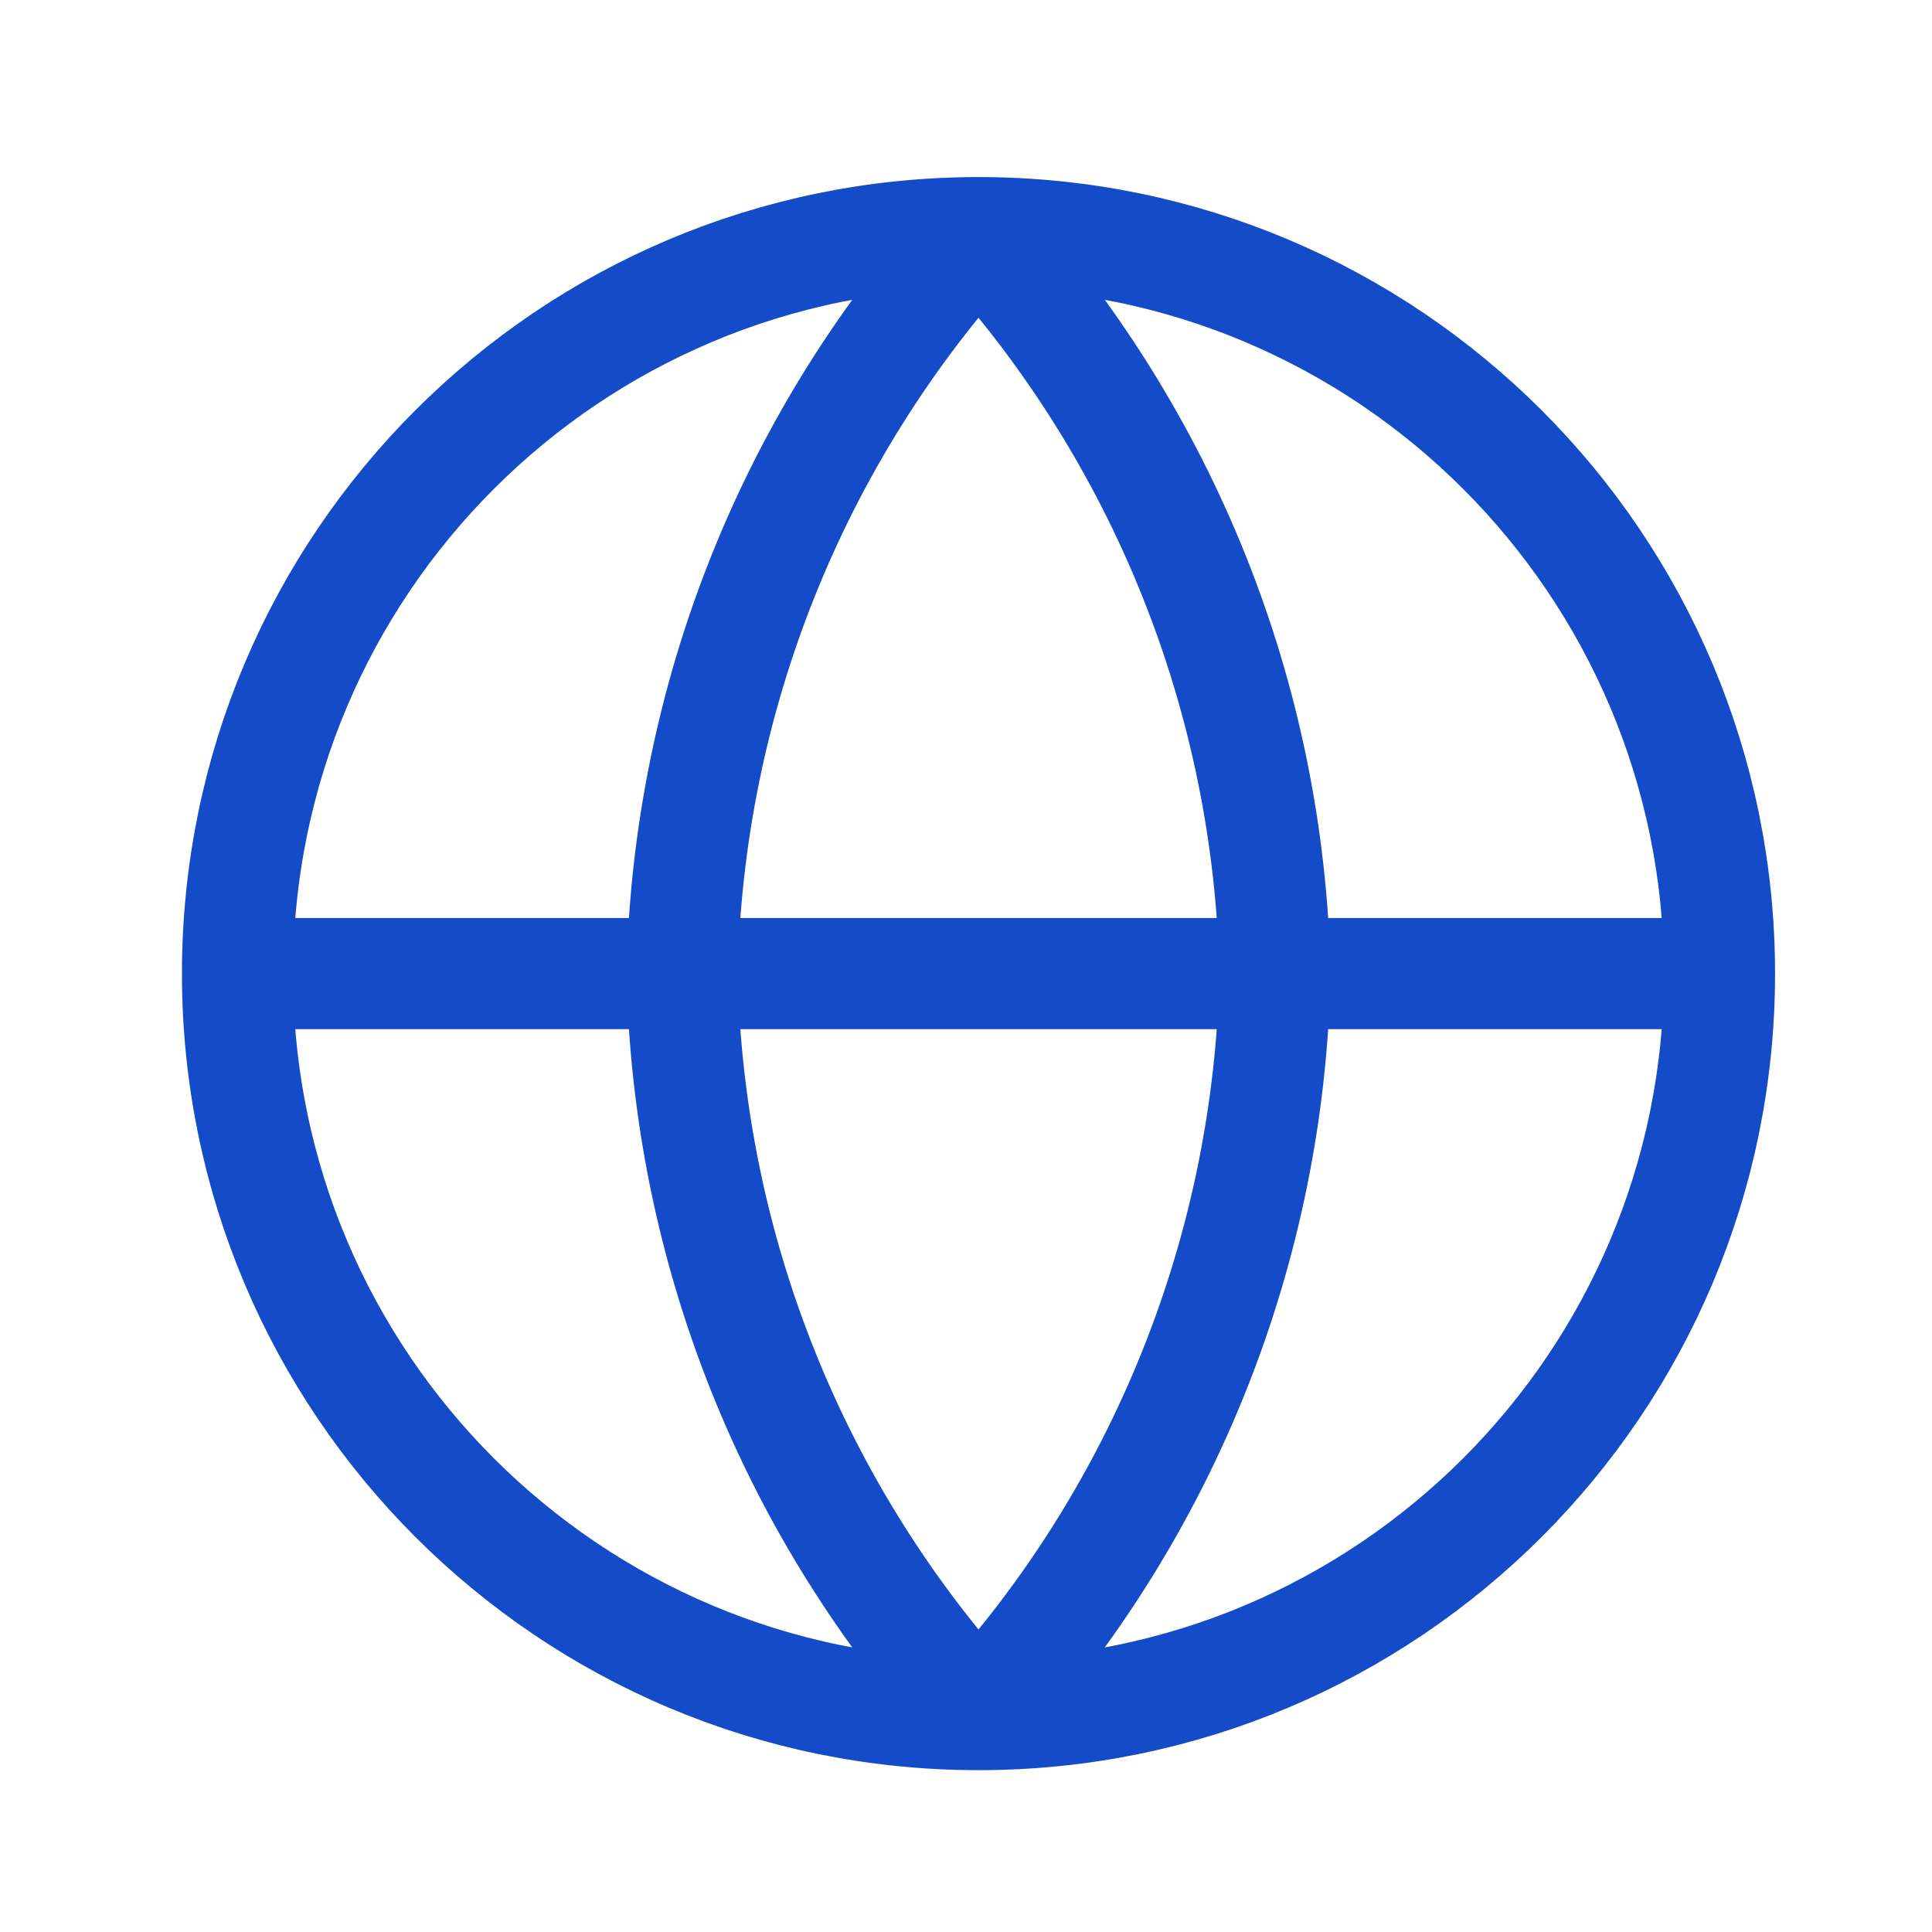 <svg width="17" height="17" viewBox="0 0 17 17" fill="none" xmlns="http://www.w3.org/2000/svg">
<path d="M2.09 8.567H15.13M2.09 8.567C2.09 12.168 5.009 15.087 8.61 15.087M2.09 8.567C2.09 4.966 5.009 2.047 8.61 2.047M15.13 8.567C15.13 12.168 12.211 15.087 8.61 15.087M15.13 8.567C15.13 4.966 12.211 2.047 8.61 2.047M8.61 2.047C10.241 3.832 11.168 6.149 11.219 8.567C11.168 10.985 10.241 13.302 8.61 15.087M8.61 2.047C6.98 3.832 6.053 6.149 6.002 8.567C6.053 10.985 6.98 13.302 8.61 15.087" stroke="#144BC8" stroke-width="0.978" stroke-linecap="round" stroke-linejoin="round"/>
</svg>
